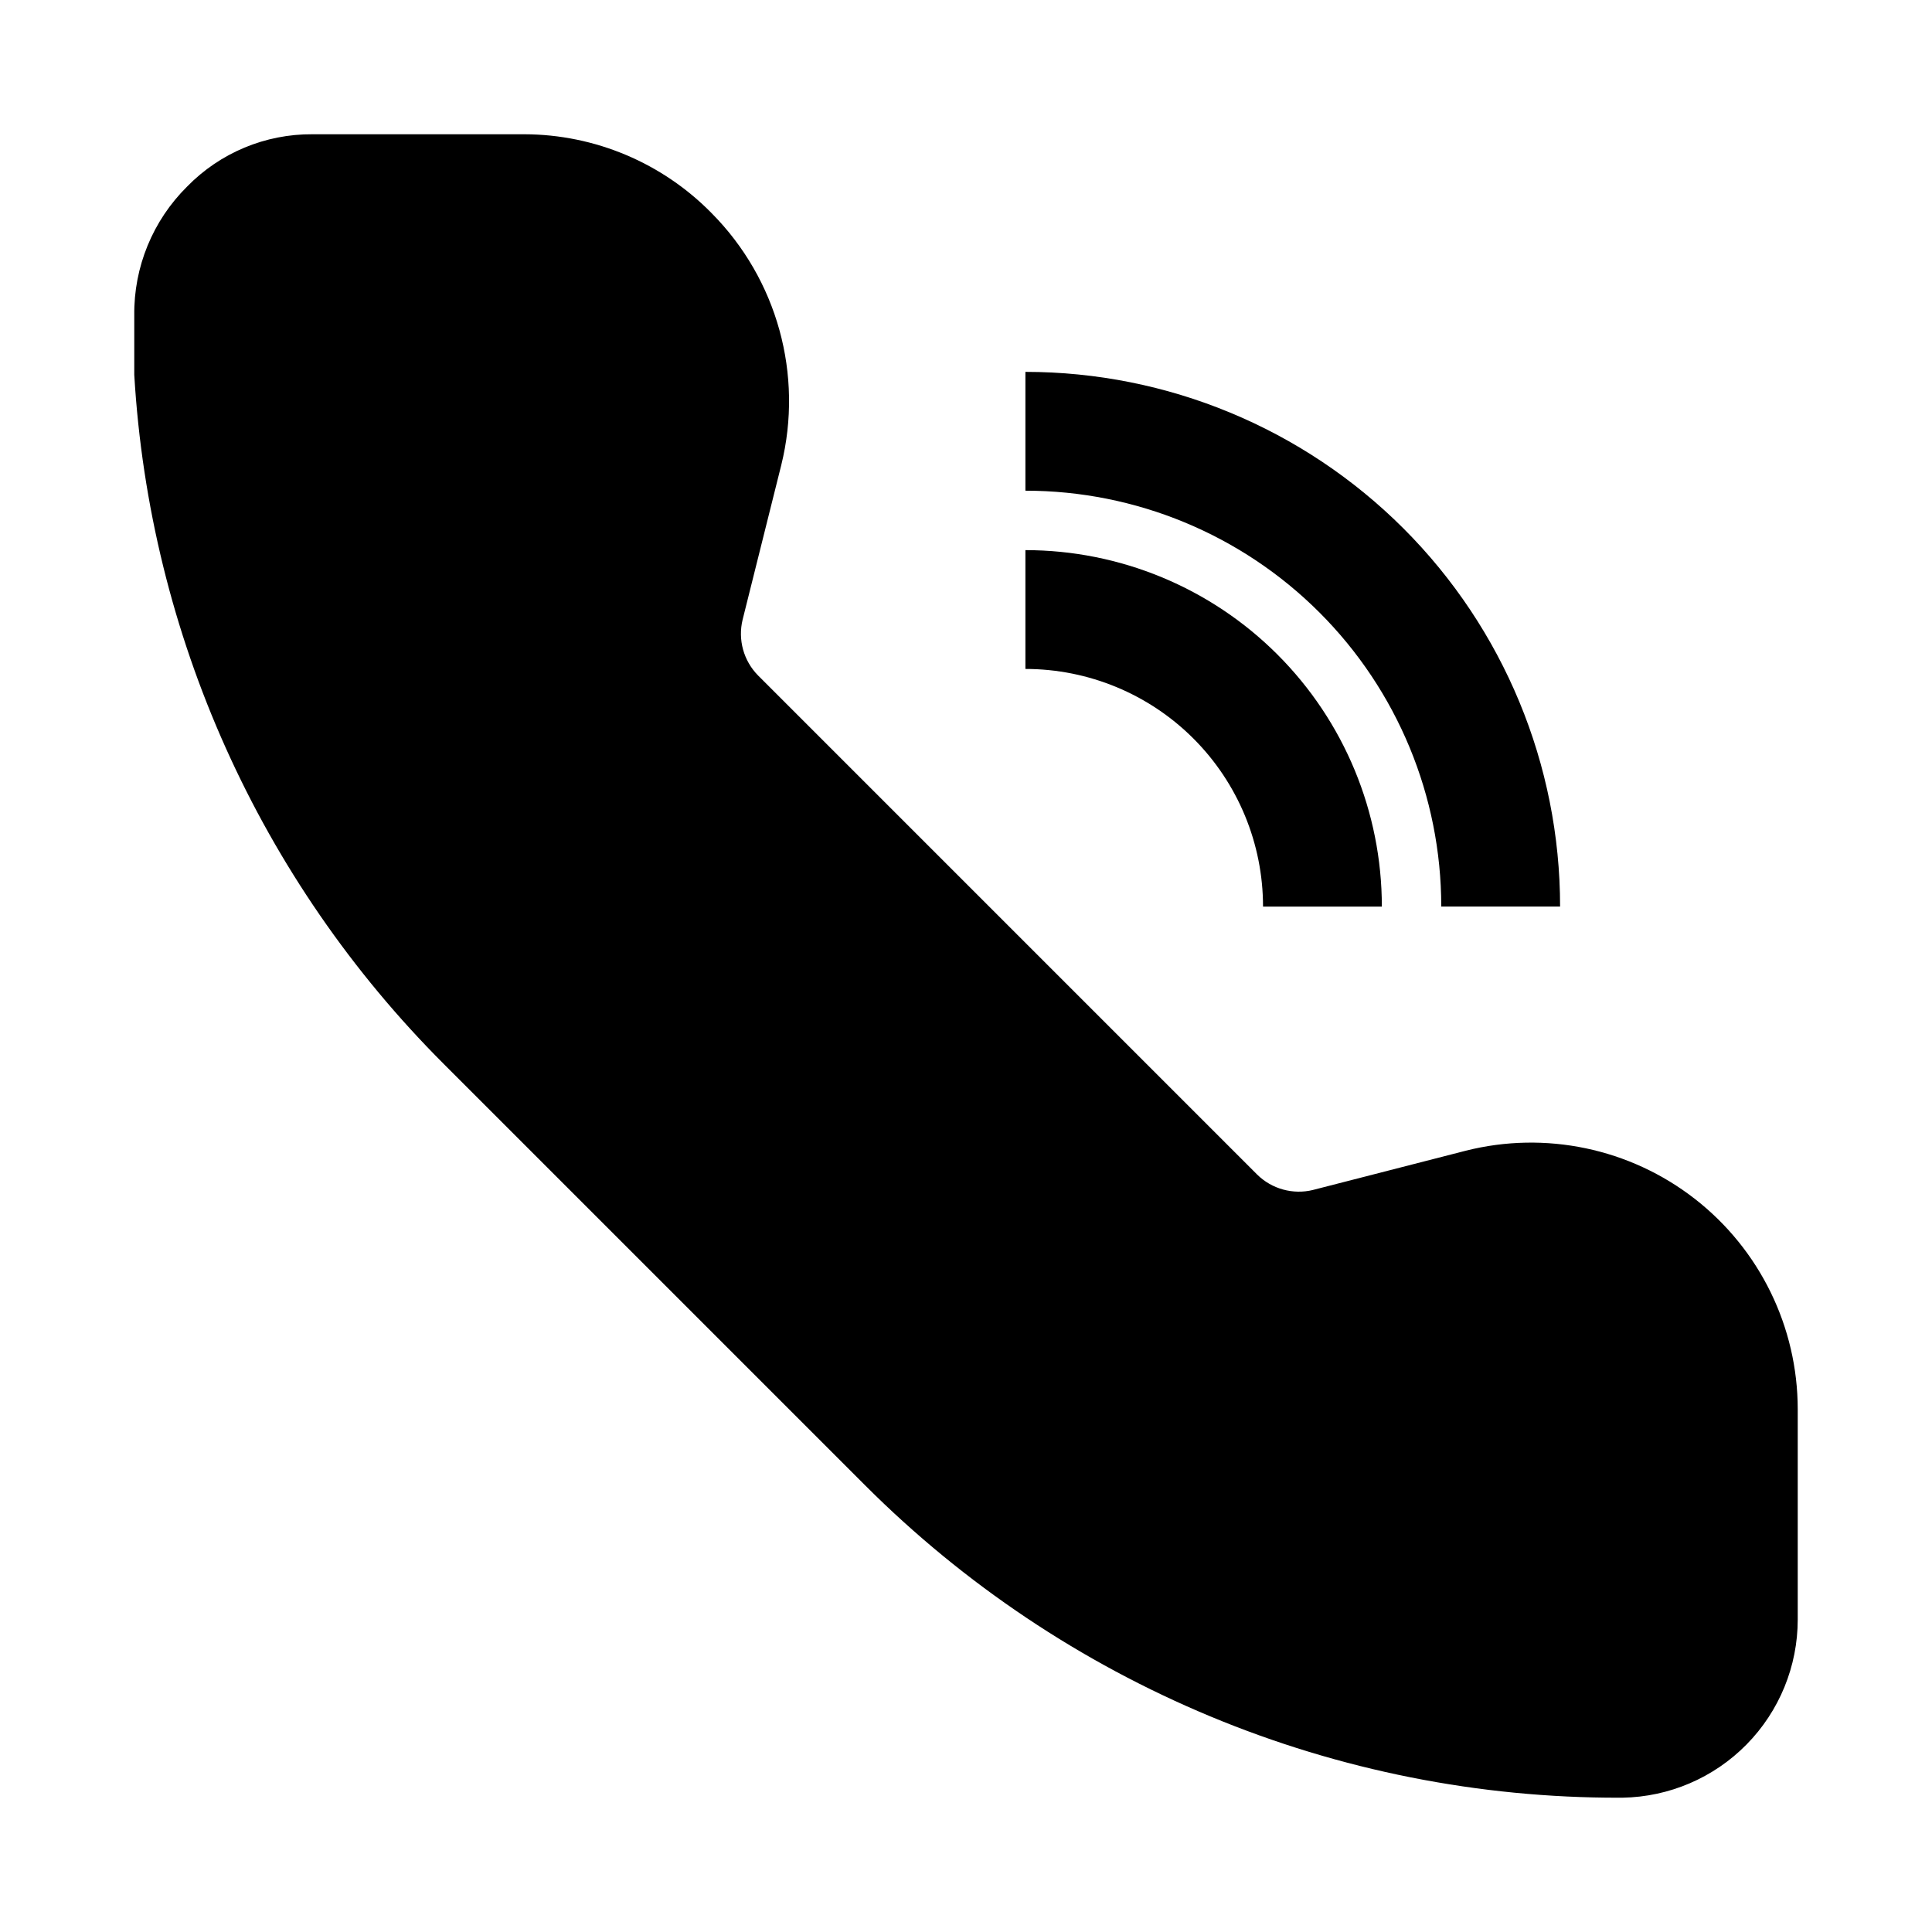 <?xml version="1.0" encoding="UTF-8"?>
<!-- Uploaded to: SVG Repo, www.svgrepo.com, Generator: SVG Repo Mixer Tools -->
<svg fill="#000000" width="800px" height="800px" version="1.1" viewBox="144 144 512 512" xmlns="http://www.w3.org/2000/svg">
 <g>
  <path d="m532.41 448.96-40.461 10.391v0.004c-5.312 1.293-10.914-0.254-14.801-4.094l-132.25-132.25c-3.84-3.891-5.391-9.492-4.094-14.801l10.234-40.934c5.926-23.941-1.055-49.242-18.422-66.758-13.062-13.332-30.926-20.875-49.594-20.938h-56.207c-12.496-0.09-24.488 4.914-33.219 13.855-9.113 9.016-14.172 21.348-14.012 34.164v15.742c4.055 68.871 33.242 133.86 82.027 182.63l111.78 111.78c26.164 26.125 57.184 46.879 91.316 61.09 34.367 14.316 71.246 21.648 108.48 21.566h0.789-0.004c12.391-0.207 24.203-5.273 32.891-14.109 8.691-8.836 13.559-20.73 13.555-33.121v-55.734c-0.016-21.789-10.078-42.355-27.277-55.738-17.195-13.383-39.605-18.086-60.73-12.75z"/>
  <path d="m557.44 384.25c0-37.578-14.926-73.621-41.5-100.2-26.574-26.57-62.613-41.5-100.2-41.5v31.488c29.23 0 57.262 11.609 77.93 32.277s32.277 48.703 32.277 77.93z"/>
  <path d="m415.74 289.79v31.488c16.703 0 32.723 6.637 44.531 18.445 11.809 11.812 18.445 27.828 18.445 44.531h31.488c0-25.055-9.953-49.082-27.668-66.797-17.715-17.715-41.742-27.668-66.797-27.668z"/>
 </g>
</svg>